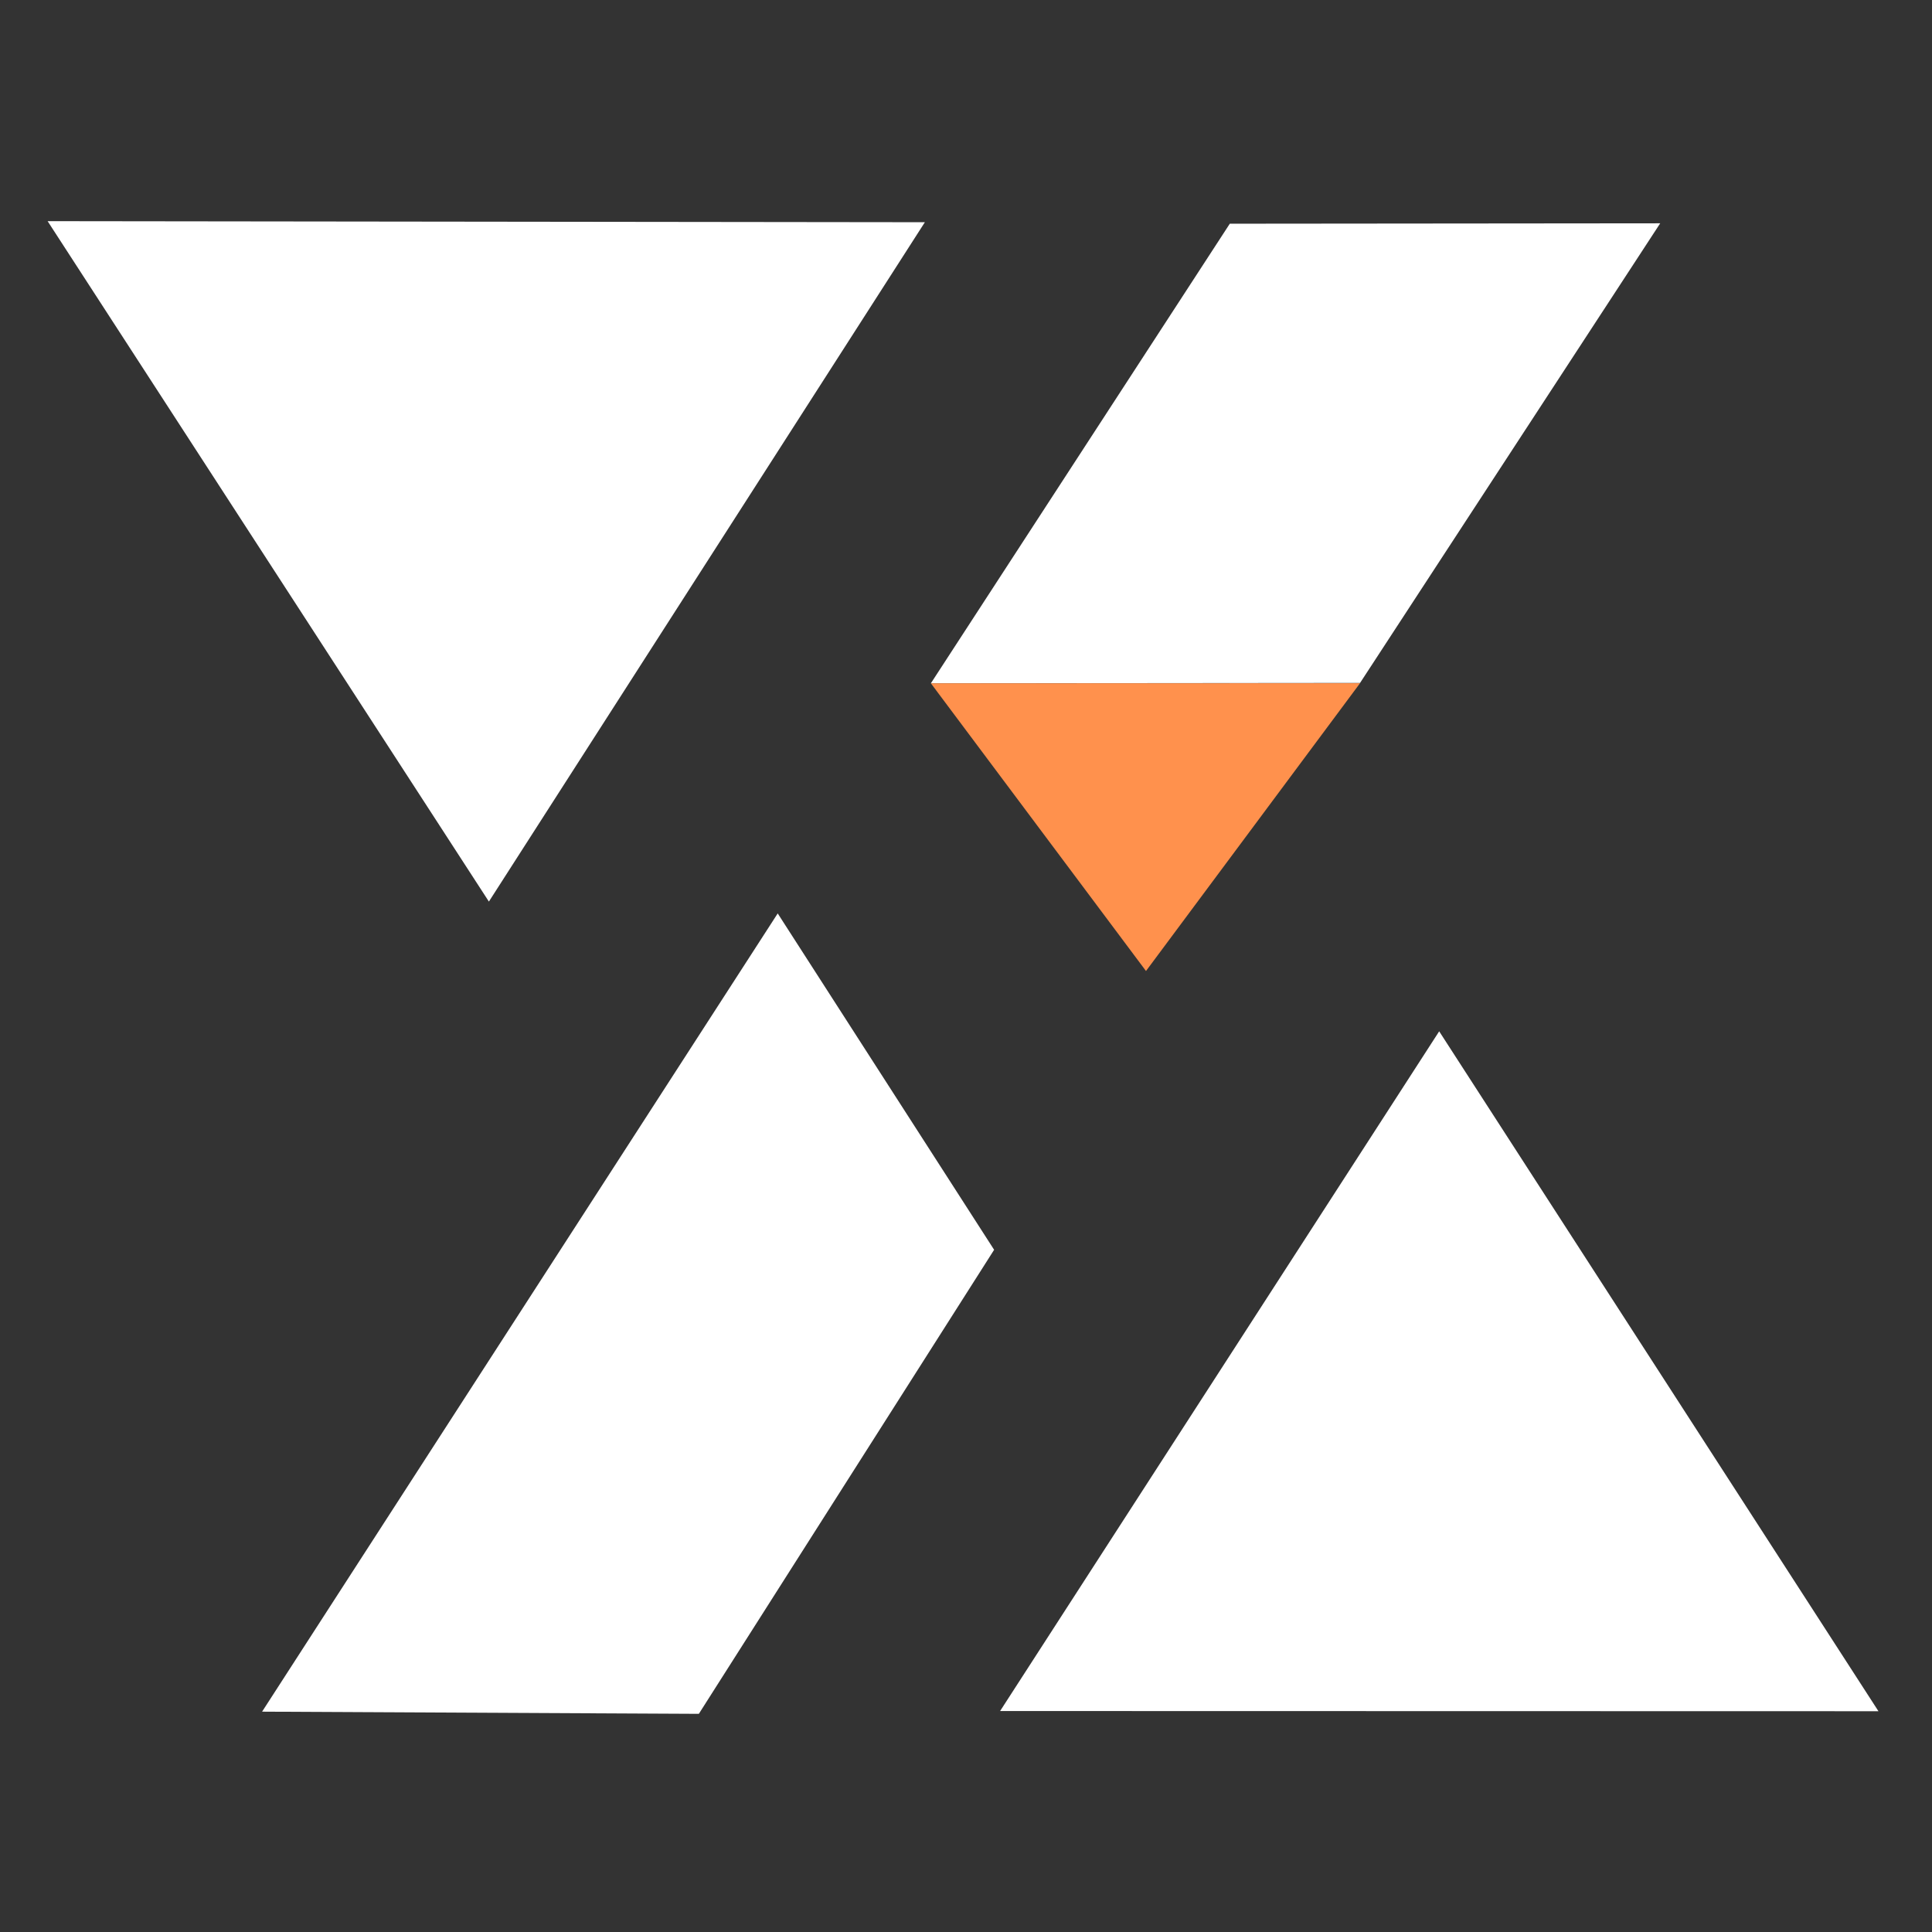 <?xml version="1.0" encoding="UTF-8" standalone="no"?>
<svg
   width="2048"
   zoomAndPan="magnify"
   viewBox="0 0 1536 1536"
   height="2048"
   preserveAspectRatio="xMidYMid meet"
   version="1.0"
   id="svg54"
   sodipodi:docname="logo-dark.svg"
   inkscape:version="1.4 (e7c3feb1, 2024-10-09)"
   xmlns:inkscape="http://www.inkscape.org/namespaces/inkscape"
   xmlns:sodipodi="http://sodipodi.sourceforge.net/DTD/sodipodi-0.dtd"
   xmlns="http://www.w3.org/2000/svg"
   xmlns:svg="http://www.w3.org/2000/svg">
  <rect x="0" y="0" width="1536" height="1536" fill="#333333" stroke="none"/>
  <sodipodi:namedview
     id="namedview54"
     pagecolor="#000000"
     bordercolor="#000000"
     borderopacity="0.25"
     inkscape:showpageshadow="false"
     inkscape:pageopacity="0.0"
     inkscape:pagecheckerboard="0"
     inkscape:deskcolor="#d1d1d1"
     inkscape:zoom="0.28450005"
     inkscape:cx="871.70459"
     inkscape:cy="959.57804"
     inkscape:window-width="1712"
     inkscape:window-height="1041"
     inkscape:window-x="0"
     inkscape:window-y="43"
     inkscape:window-maximized="1"
     inkscape:current-layer="svg54" />
  <defs
     id="defs27">
    <clipPath
       id="711dd9d086">
      <path
         d="M 39.168 177.41 L 737.992 177.41 L 737.992 717.887 L 39.168 717.887 Z M 39.168 177.41 "
         clip-rule="nonzero"
         id="path1" />
    </clipPath>
    <clipPath
       id="30f1d406c1">
      <path
         d="M 388.473 717.887 L 737.773 177.41 L 39.168 177.41 Z M 388.473 717.887 "
         clip-rule="nonzero"
         id="path2" />
    </clipPath>
    <clipPath
       id="190aac5097">
      <path
         d="M 795.07 820.238 L 1493.895 820.238 L 1493.895 1360.719 L 795.07 1360.719 Z M 795.07 820.238 "
         clip-rule="nonzero"
         id="path3" />
    </clipPath>
    <clipPath
       id="47b06dd90e">
      <path
         d="M 1144.59 820.238 L 795.285 1360.719 L 1493.895 1360.719 Z M 1144.59 820.238 "
         clip-rule="nonzero"
         id="path4" />
    </clipPath>
    <clipPath
       id="794c2af8df">
      <path
         d="M 740.25 543.625 L 1081.621 543.625 L 1081.621 810.062 L 740.25 810.062 Z M 740.25 543.625 "
         clip-rule="nonzero"
         id="path5" />
    </clipPath>
    <clipPath
       id="2c48268b4b">
      <path
         d="M 910.93 810.062 L 1081.613 543.625 L 740.25 543.625 Z M 910.93 810.062 "
         clip-rule="nonzero"
         id="path6" />
    </clipPath>
    <clipPath
       id="3deec4adf4">
      <path
         d="M 208 1070 L 556 1070 L 556 1363 L 208 1363 Z M 208 1070 "
         clip-rule="nonzero"
         id="path7" />
    </clipPath>
    <clipPath
       id="ce8ebd1b0e">
      <path
         d="M 398.488 1070.152 L 556.031 1363.055 L 287.273 1507.609 L 129.73 1214.707 Z M 398.488 1070.152 "
         clip-rule="nonzero"
         id="path8" />
    </clipPath>
    <clipPath
       id="d449116d91">
      <path
         d="M 208.414 1360.996 L 555.855 1362.73 L 398.488 1070.152 Z M 208.414 1360.996 "
         clip-rule="nonzero"
         id="path9" />
    </clipPath>
    <clipPath
       id="4ea830afa0">
      <path
         d="M 446.379 726.359 L 790.754 726.359 L 790.754 996.785 L 446.379 996.785 Z M 446.379 726.359 "
         clip-rule="nonzero"
         id="path10" />
    </clipPath>
    <clipPath
       id="d41508632d">
      <path
         d="M 618.535 726.359 L 790.688 996.785 L 446.379 996.785 Z M 618.535 726.359 "
         clip-rule="nonzero"
         id="path11" />
    </clipPath>
    <clipPath
       id="94fd0b3f33">
      <path
         d="M 274 891 L 791 891 L 791 1365 L 274 1365 Z M 274 891 "
         clip-rule="nonzero"
         id="path12" />
    </clipPath>
    <clipPath
       id="58a64226eb">
      <path
         d="M 423.715 858.426 L 790.688 993.809 L 641.555 1398.055 L 274.582 1262.672 Z M 423.715 858.426 "
         clip-rule="nonzero"
         id="path13" />
    </clipPath>
    <clipPath
       id="394f0e9158">
      <path
         d="M 513.324 891.484 L 790.688 993.809 L 552.191 1364.328 L 274.828 1262.008 Z M 513.324 891.484 "
         clip-rule="nonzero"
         id="path14" />
    </clipPath>
    <clipPath
       id="d10e81ed19">
      <path
         d="M 851.785 177.41 L 1203.551 177.41 L 1203.551 544 L 851.785 544 Z M 851.785 177.41 "
         clip-rule="nonzero"
         id="path15" />
    </clipPath>
    <clipPath
       id="f35173ec7e">
      <path
         d="M 977.547 177.41 L 1203.551 177.41 L 1077.789 543.625 L 851.785 543.625 Z M 977.547 177.41 "
         clip-rule="nonzero"
         id="path16" />
    </clipPath>
    <clipPath
       id="9c517eb655">
      <path
         d="M 794 178 L 1119 178 L 1119 486 L 794 486 Z M 794 178 "
         clip-rule="nonzero"
         id="path17" />
    </clipPath>
    <clipPath
       id="a839f4fbf5">
      <path
         d="M 815.078 167.379 L 1139.859 190.242 L 1119.102 485.082 L 794.32 462.215 Z M 815.078 167.379 "
         clip-rule="nonzero"
         id="path18" />
    </clipPath>
    <clipPath
       id="ac09c6ef26">
      <path
         d="M 977.324 178.801 L 1118.812 485.059 L 794.32 462.215 Z M 977.324 178.801 "
         clip-rule="nonzero"
         id="path19" />
    </clipPath>
    <clipPath
       id="74df0d4068">
      <path
         d="M 982 177 L 1321 177 L 1321 462 L 982 462 Z M 982 177 "
         clip-rule="nonzero"
         id="path20" />
    </clipPath>
    <clipPath
       id="aa14f61f26">
      <path
         d="M 1243.707 35.926 L 1397.922 319.91 L 1136.406 461.922 L 982.195 177.934 Z M 1243.707 35.926 "
         clip-rule="nonzero"
         id="path21" />
    </clipPath>
    <clipPath
       id="60ff13882e">
      <path
         d="M 1320.695 177.699 L 1136.168 461.48 L 982.195 177.934 Z M 1320.695 177.699 "
         clip-rule="nonzero"
         id="path22" />
    </clipPath>
    <clipPath
       id="45c9fe4dbc">
      <path
         d="M 740.25 286.566 L 1081.648 286.566 L 1081.648 543.625 L 740.25 543.625 Z M 740.25 286.566 "
         clip-rule="nonzero"
         id="path23" />
    </clipPath>
    <clipPath
       id="bd17918572">
      <path
         d="M 910.93 286.566 L 1081.613 543.625 L 740.25 543.625 Z M 910.93 286.566 "
         clip-rule="nonzero"
         id="path24" />
    </clipPath>
    <clipPath
       id="bbe1493d6a">
      <path
         d="M 883 309 L 1202 309 L 1202 544 L 883 544 Z M 883 309 "
         clip-rule="nonzero"
         id="path25" />
    </clipPath>
    <clipPath
       id="9df799f447">
      <path
         d="M 936.07 292.141 L 1201.953 361.992 L 1149.668 561.016 L 883.785 491.164 Z M 936.07 292.141 "
         clip-rule="nonzero"
         id="path26" />
    </clipPath>
    <clipPath
       id="fafbcfc3c3">
      <path
         d="M 1002.414 309.566 L 1201.438 361.855 L 1082.809 543.449 L 883.785 491.164 Z M 1002.414 309.566 "
         clip-rule="nonzero"
         id="path27" />
    </clipPath>
  </defs>
  <path
     style="fill:#ffffff;stroke-width:0.75;fill-opacity:1"
     d="m 977.726,177.855 342.188,-0.318 -238.625,365.414 -341.234,0.318 z"
     id="path55" />
  <path
     style="fill:#ffffff;fill-opacity:1;stroke-width:0.75"
     d="m 37.859,175.832 697.438,0.841 -346.616,540.115 z"
     id="path56"
     sodipodi:nodetypes="cccc" />
  <path
     style="fill:#ffffff;fill-opacity:1;stroke-width:0.75"
     d="m 208.369,1360.824 347.236,1.727 L 790.357,993.627 618.308,726.197 Z"
     id="path57" />
  <path
     style="fill:#ffffff;fill-opacity:1;stroke-width:0.75"
     d="m 795.116,1360.321 698.311,0.153 -349.232,-540.544 z"
     id="path58" />
  <path
     style="fill:#ff914d;fill-opacity:1;stroke-width:0.695"
     d="M 740.106,543.271 1081.277,543.155 911.101,771.985 Z"
     id="path59" />
</svg>
